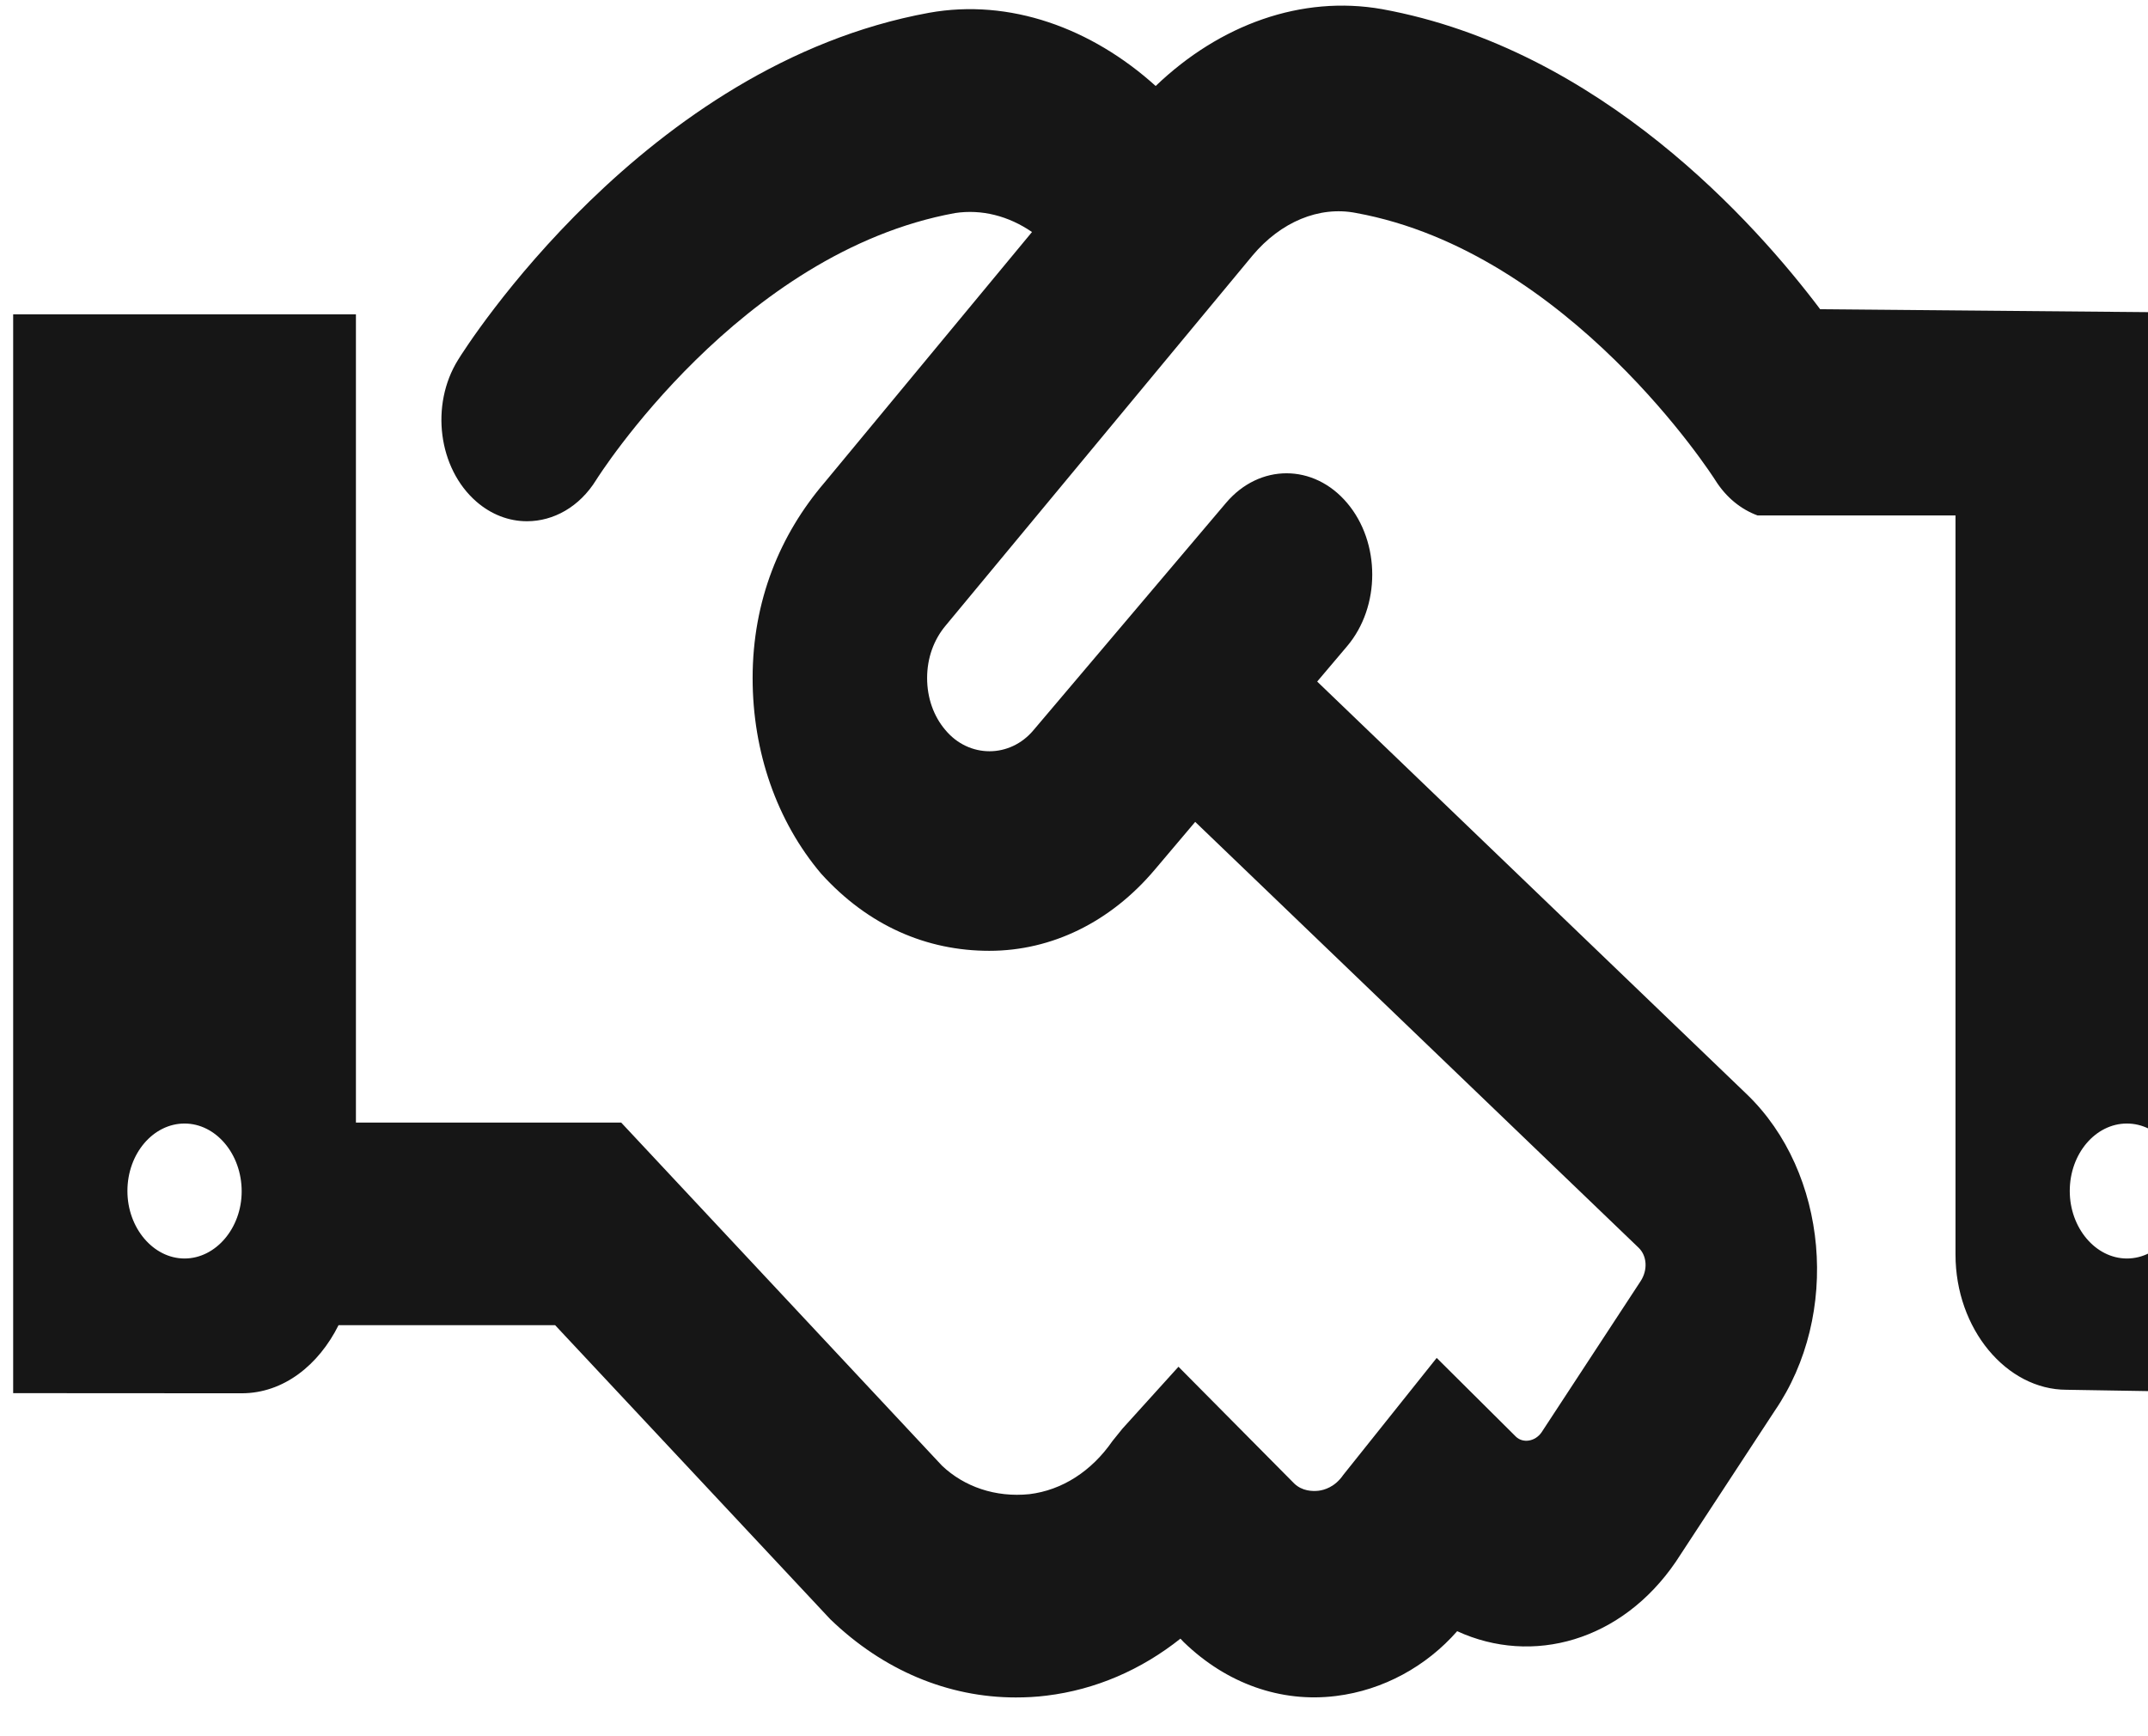 <?xml version="1.0"?>
<svg xmlns="http://www.w3.org/2000/svg" width="47" height="38" viewBox="0 0 47 38" fill="none">
<path d="M39.827 6.768C38.423 4.905 35.025 1.073 30.241 0.2C28.483 -0.11 26.695 0.533 25.287 1.882C23.882 0.613 22.093 -0.038 20.327 0.28C14.1 1.417 10.186 7.609 10.022 7.877C9.409 8.864 9.59 10.253 10.423 10.978C10.744 11.258 11.132 11.409 11.531 11.408C12.11 11.408 12.679 11.096 13.045 10.504C13.077 10.452 16.185 5.524 20.897 4.663C21.479 4.575 22.067 4.725 22.581 5.078L18.038 10.565C17.069 11.701 16.468 13.142 16.468 14.842C16.468 16.459 17 17.977 17.964 19.118C18.999 20.265 20.28 20.81 21.647 20.81C23.014 20.81 24.299 20.18 25.265 19.037L26.152 17.988L35.855 27.309C36.036 27.483 36.062 27.794 35.894 28.046L33.731 31.348C33.587 31.556 33.321 31.588 33.172 31.446L31.436 29.72L29.39 32.283C29.207 32.549 28.972 32.612 28.85 32.627C28.721 32.641 28.494 32.638 28.318 32.468L25.786 29.913L24.561 31.267L24.342 31.538C23.885 32.199 23.241 32.615 22.523 32.702C21.783 32.777 21.097 32.541 20.609 32.076L13.592 24.569H7.788V6.879H0.288V30.491L5.288 30.494C6.205 30.494 6.973 29.875 7.408 29.003H12.146L18.166 35.438C19.327 36.56 20.749 37.151 22.225 37.151C22.45 37.151 22.677 37.14 22.902 37.111C23.966 36.981 24.965 36.551 25.829 35.864L25.9 35.939C26.84 36.851 28.031 37.27 29.235 37.119C30.265 36.992 31.21 36.47 31.884 35.701C33.532 36.458 35.485 35.918 36.669 34.18L38.833 30.877C40.276 28.769 40.002 25.66 38.22 23.948L28.821 14.917L29.476 14.143C30.209 13.277 30.209 11.873 29.476 11.008C28.744 10.142 27.557 10.142 26.825 11.008L22.616 15.978C22.1 16.597 21.202 16.597 20.686 15.978C20.427 15.675 20.286 15.271 20.286 14.841C20.286 14.408 20.427 14.004 20.698 13.684L27.41 5.588C28.02 4.863 28.858 4.502 29.671 4.661C34.339 5.513 37.499 10.456 37.531 10.508C37.772 10.892 38.098 11.149 38.456 11.281H42.788V27.457C42.788 29.089 43.907 30.417 45.218 30.417L50.288 30.5V6.861L39.827 6.768ZM4.038 27.544C3.354 27.544 2.788 26.875 2.788 26.067C2.788 25.247 3.354 24.59 4.038 24.59C4.721 24.59 5.288 25.253 5.288 26.075C5.288 26.879 4.721 27.544 4.038 27.544ZM46.538 27.544C45.854 27.544 45.288 26.875 45.288 26.067C45.288 25.247 45.854 24.59 46.538 24.59C47.221 24.59 47.788 25.247 47.788 26.067C47.788 26.879 47.225 27.544 46.538 27.544Z" fill="#161616"/>
</svg>

